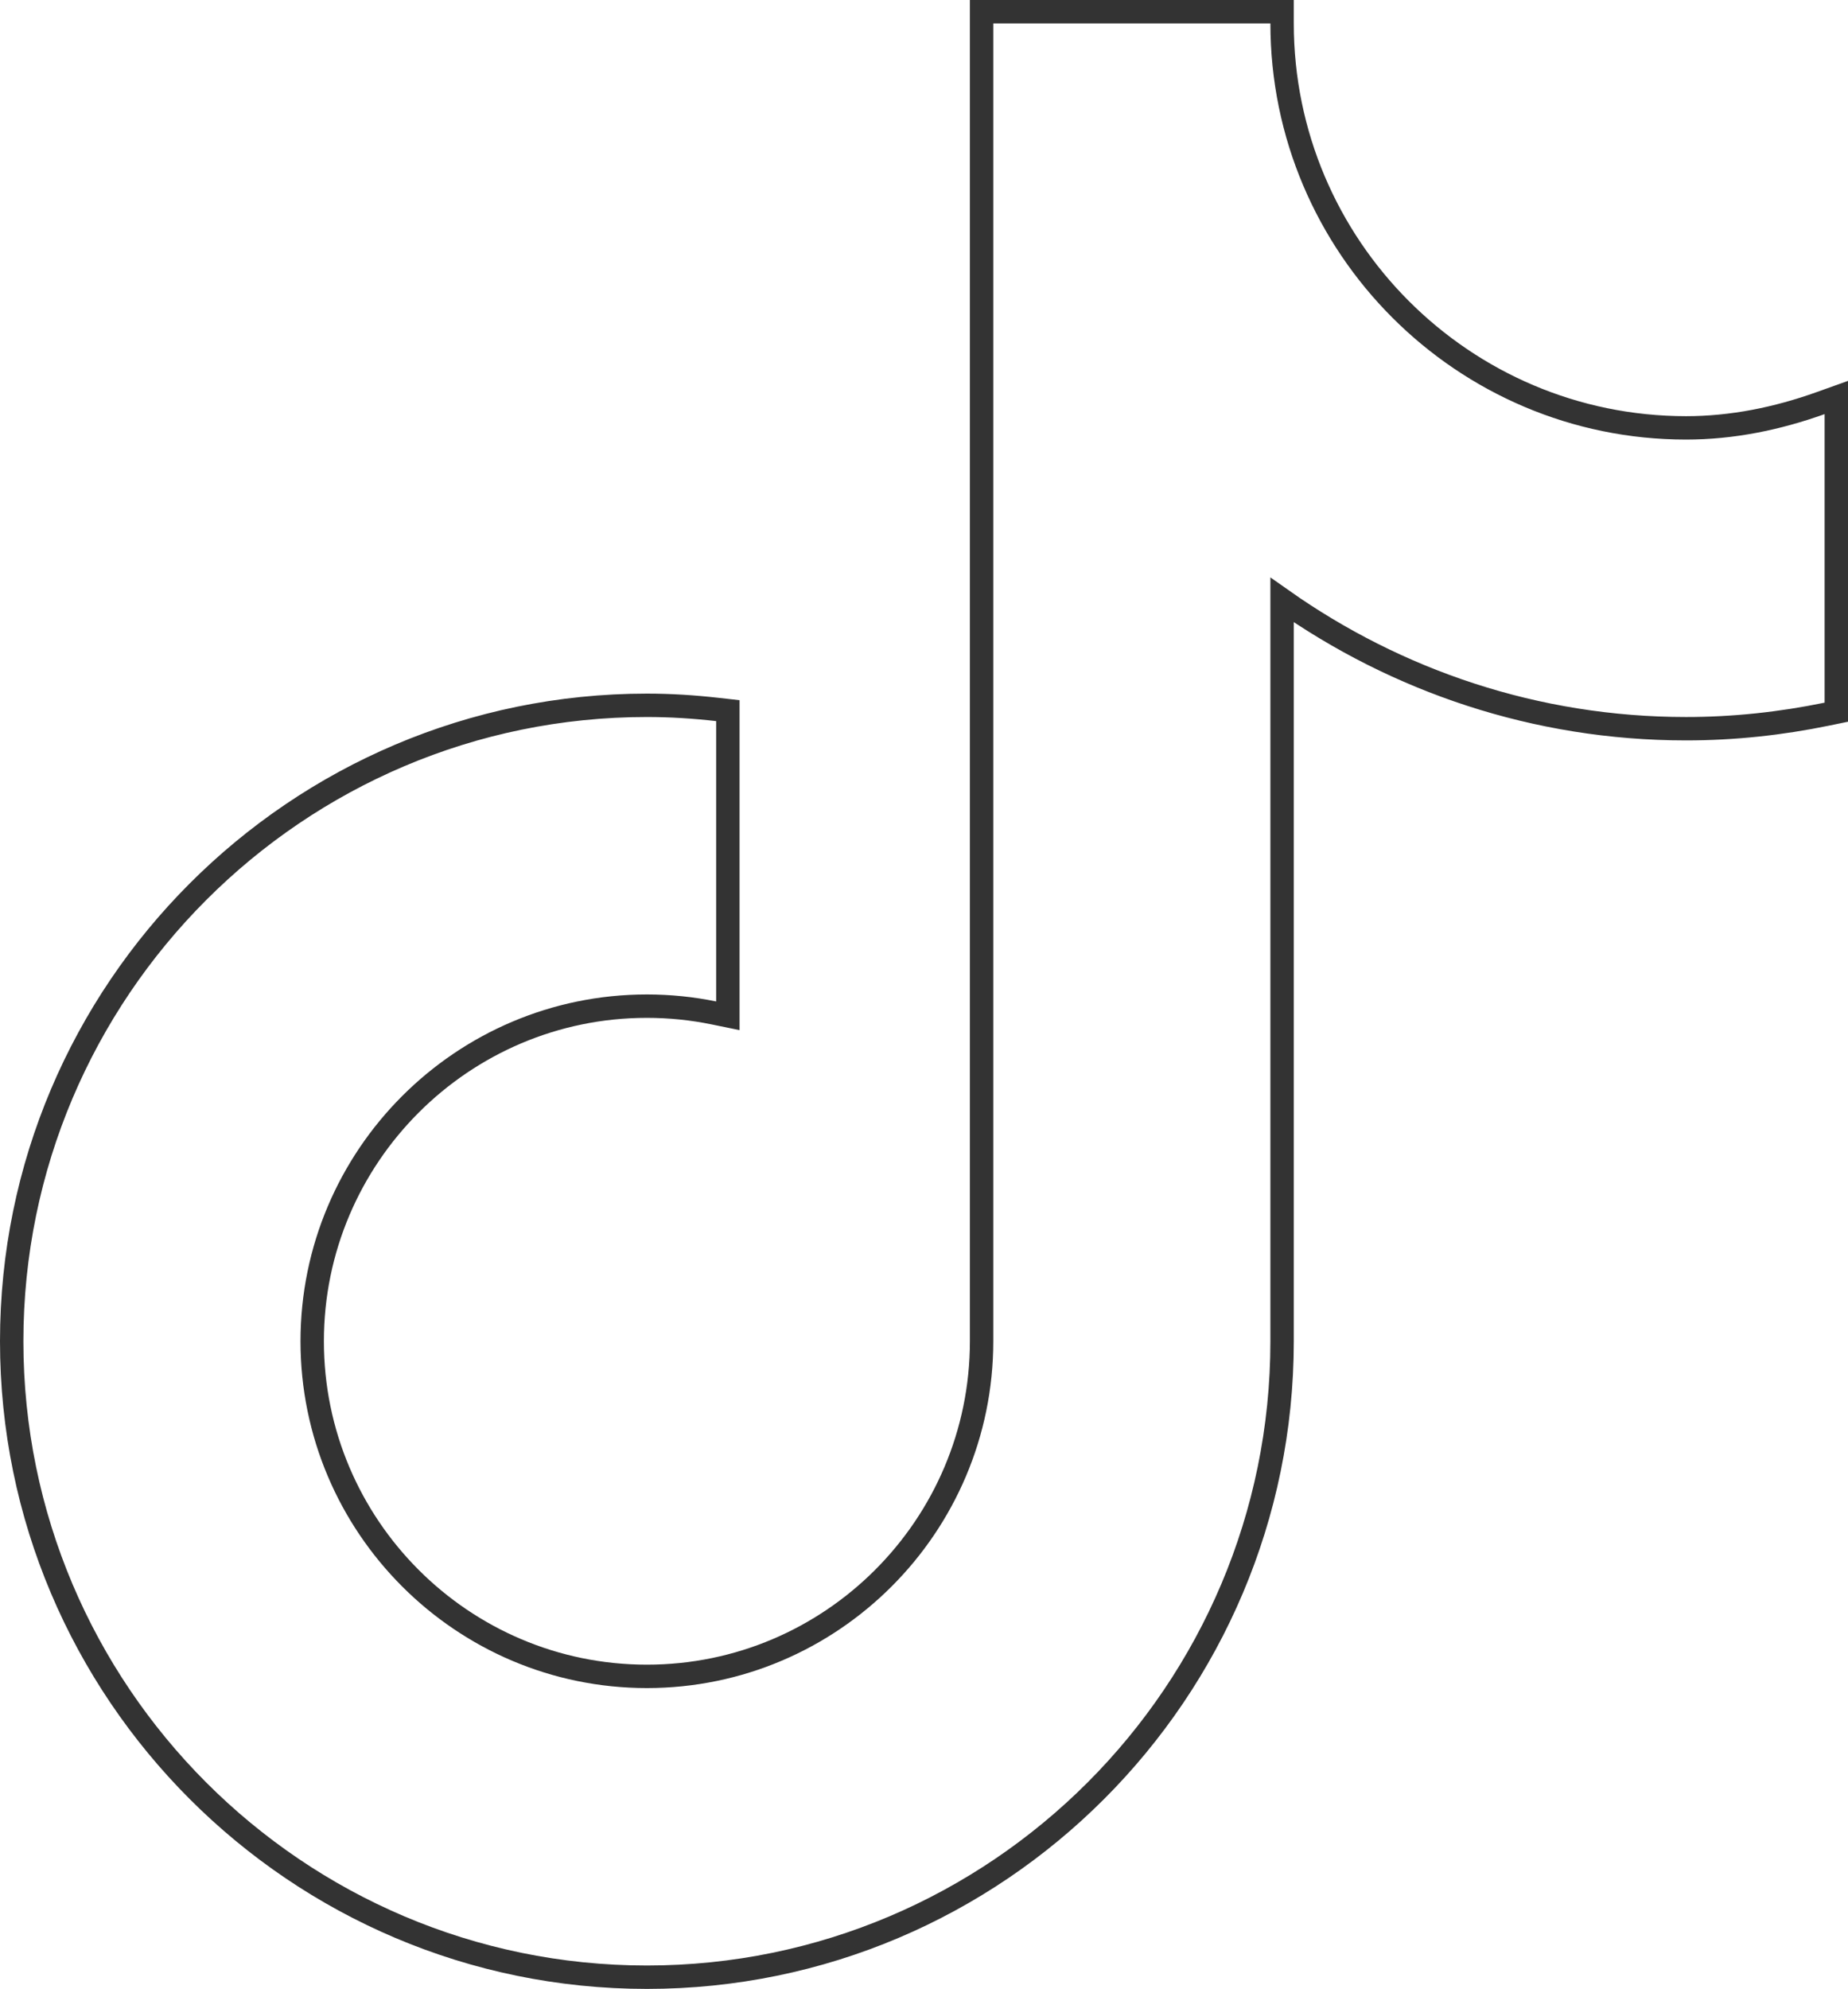 <?xml version="1.0" encoding="UTF-8"?> <svg xmlns="http://www.w3.org/2000/svg" width="79" height="85" viewBox="0 0 79 85" fill="none"> <path d="M54.808 1V0.5H54.308H42.462H41.962V1V57.321C41.962 65.218 35.542 71.643 27.654 71.643C19.765 71.643 13.346 65.218 13.346 57.321C13.346 49.425 19.765 43 27.654 43C28.633 43 29.591 43.1 30.515 43.289L31.115 43.412V42.799V30.818V30.371L30.671 30.321C29.682 30.209 28.677 30.143 27.654 30.143C12.679 30.143 0.5 42.334 0.5 57.321C0.5 72.309 12.679 84.5 27.654 84.5C42.629 84.5 54.808 72.309 54.808 57.321V25.641C59.702 29.09 65.648 31.143 72.077 31.143C74.115 31.143 76.127 30.926 78.101 30.519L78.5 30.437V30.029V17.698V16.988L77.832 17.227C75.963 17.896 74.039 18.286 72.077 18.286C62.554 18.286 54.808 10.533 54.808 1Z" stroke="#333333"></path> </svg> 